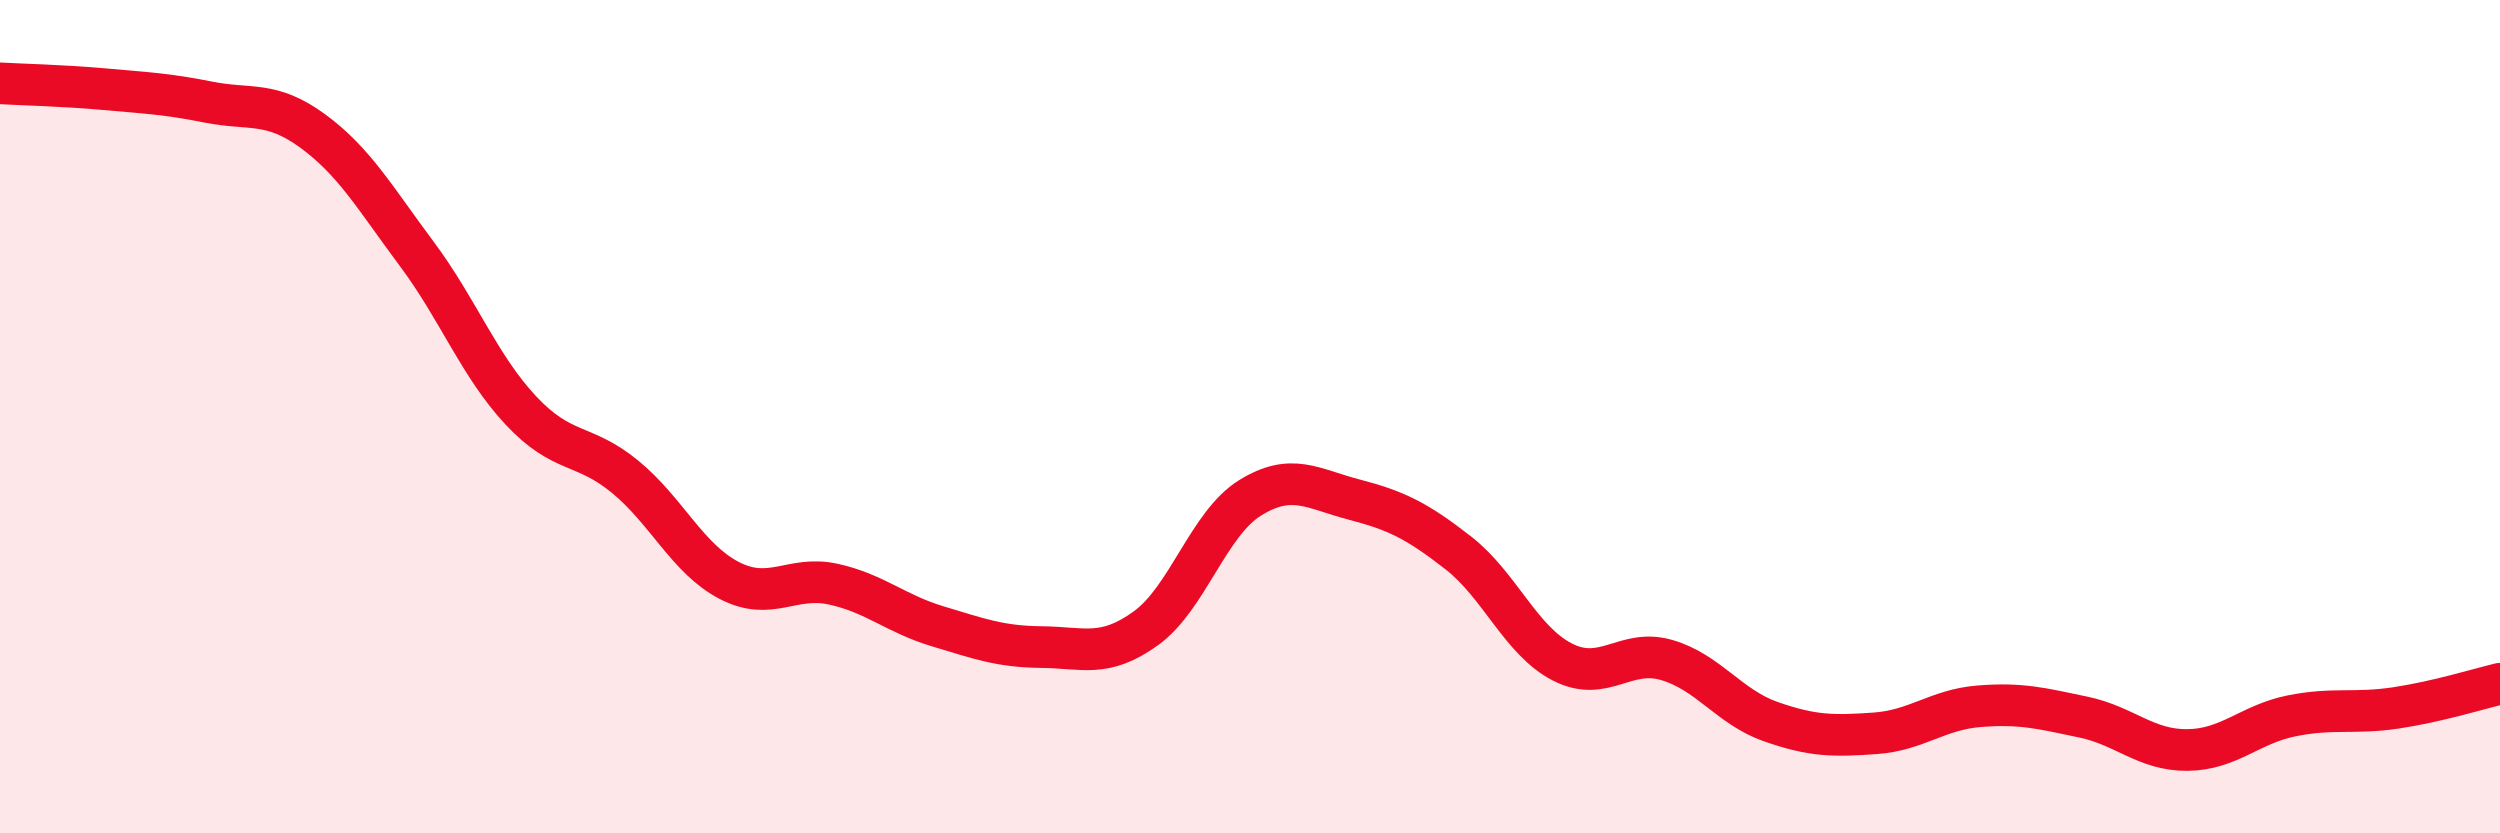 
    <svg width="60" height="20" viewBox="0 0 60 20" xmlns="http://www.w3.org/2000/svg">
      <path
        d="M 0,2 C 0.5,2.03 1.5,2.05 2.5,2.14 C 3.5,2.23 4,2.25 5,2.45 C 6,2.65 6.5,2.41 7.5,3.14 C 8.5,3.87 9,4.75 10,6.09 C 11,7.43 11.5,8.78 12.5,9.85 C 13.5,10.92 14,10.62 15,11.44 C 16,12.26 16.5,13.41 17.5,13.93 C 18.5,14.45 19,13.8 20,14.02 C 21,14.24 21.5,14.73 22.5,15.03 C 23.5,15.33 24,15.52 25,15.53 C 26,15.54 26.5,15.8 27.5,15.08 C 28.5,14.36 29,12.57 30,11.95 C 31,11.33 31.5,11.73 32.5,11.99 C 33.5,12.25 34,12.49 35,13.27 C 36,14.05 36.5,15.38 37.5,15.89 C 38.5,16.4 39,15.55 40,15.84 C 41,16.13 41.5,16.97 42.5,17.32 C 43.5,17.67 44,17.67 45,17.6 C 46,17.53 46.5,17.03 47.5,16.95 C 48.5,16.87 49,17 50,17.21 C 51,17.42 51.5,18.01 52.5,18 C 53.5,17.99 54,17.38 55,17.18 C 56,16.98 56.5,17.14 57.5,16.99 C 58.5,16.84 59.5,16.53 60,16.41L60 20L0 20Z"
        fill="#EB0A25"
        opacity="0.1"
        stroke-linecap="round"
        stroke-linejoin="round"
      />
      <path
        d="M 0,2 C 0.5,2.03 1.5,2.05 2.5,2.14 C 3.5,2.23 4,2.25 5,2.45 C 6,2.65 6.5,2.41 7.5,3.14 C 8.5,3.87 9,4.75 10,6.09 C 11,7.43 11.5,8.78 12.5,9.85 C 13.5,10.92 14,10.62 15,11.44 C 16,12.26 16.5,13.41 17.5,13.93 C 18.5,14.45 19,13.8 20,14.02 C 21,14.24 21.5,14.73 22.5,15.03 C 23.5,15.33 24,15.52 25,15.53 C 26,15.54 26.5,15.8 27.5,15.08 C 28.5,14.36 29,12.57 30,11.95 C 31,11.33 31.5,11.73 32.5,11.99 C 33.5,12.25 34,12.49 35,13.27 C 36,14.05 36.5,15.38 37.5,15.89 C 38.5,16.4 39,15.55 40,15.84 C 41,16.13 41.5,16.97 42.5,17.32 C 43.5,17.67 44,17.67 45,17.6 C 46,17.53 46.5,17.03 47.5,16.95 C 48.5,16.87 49,17 50,17.21 C 51,17.42 51.5,18.01 52.5,18 C 53.5,17.99 54,17.38 55,17.18 C 56,16.98 56.5,17.14 57.5,16.99 C 58.5,16.84 59.5,16.53 60,16.41"
        stroke="#EB0A25"
        stroke-width="1"
        fill="none"
        stroke-linecap="round"
        stroke-linejoin="round"
      />
    </svg>
  